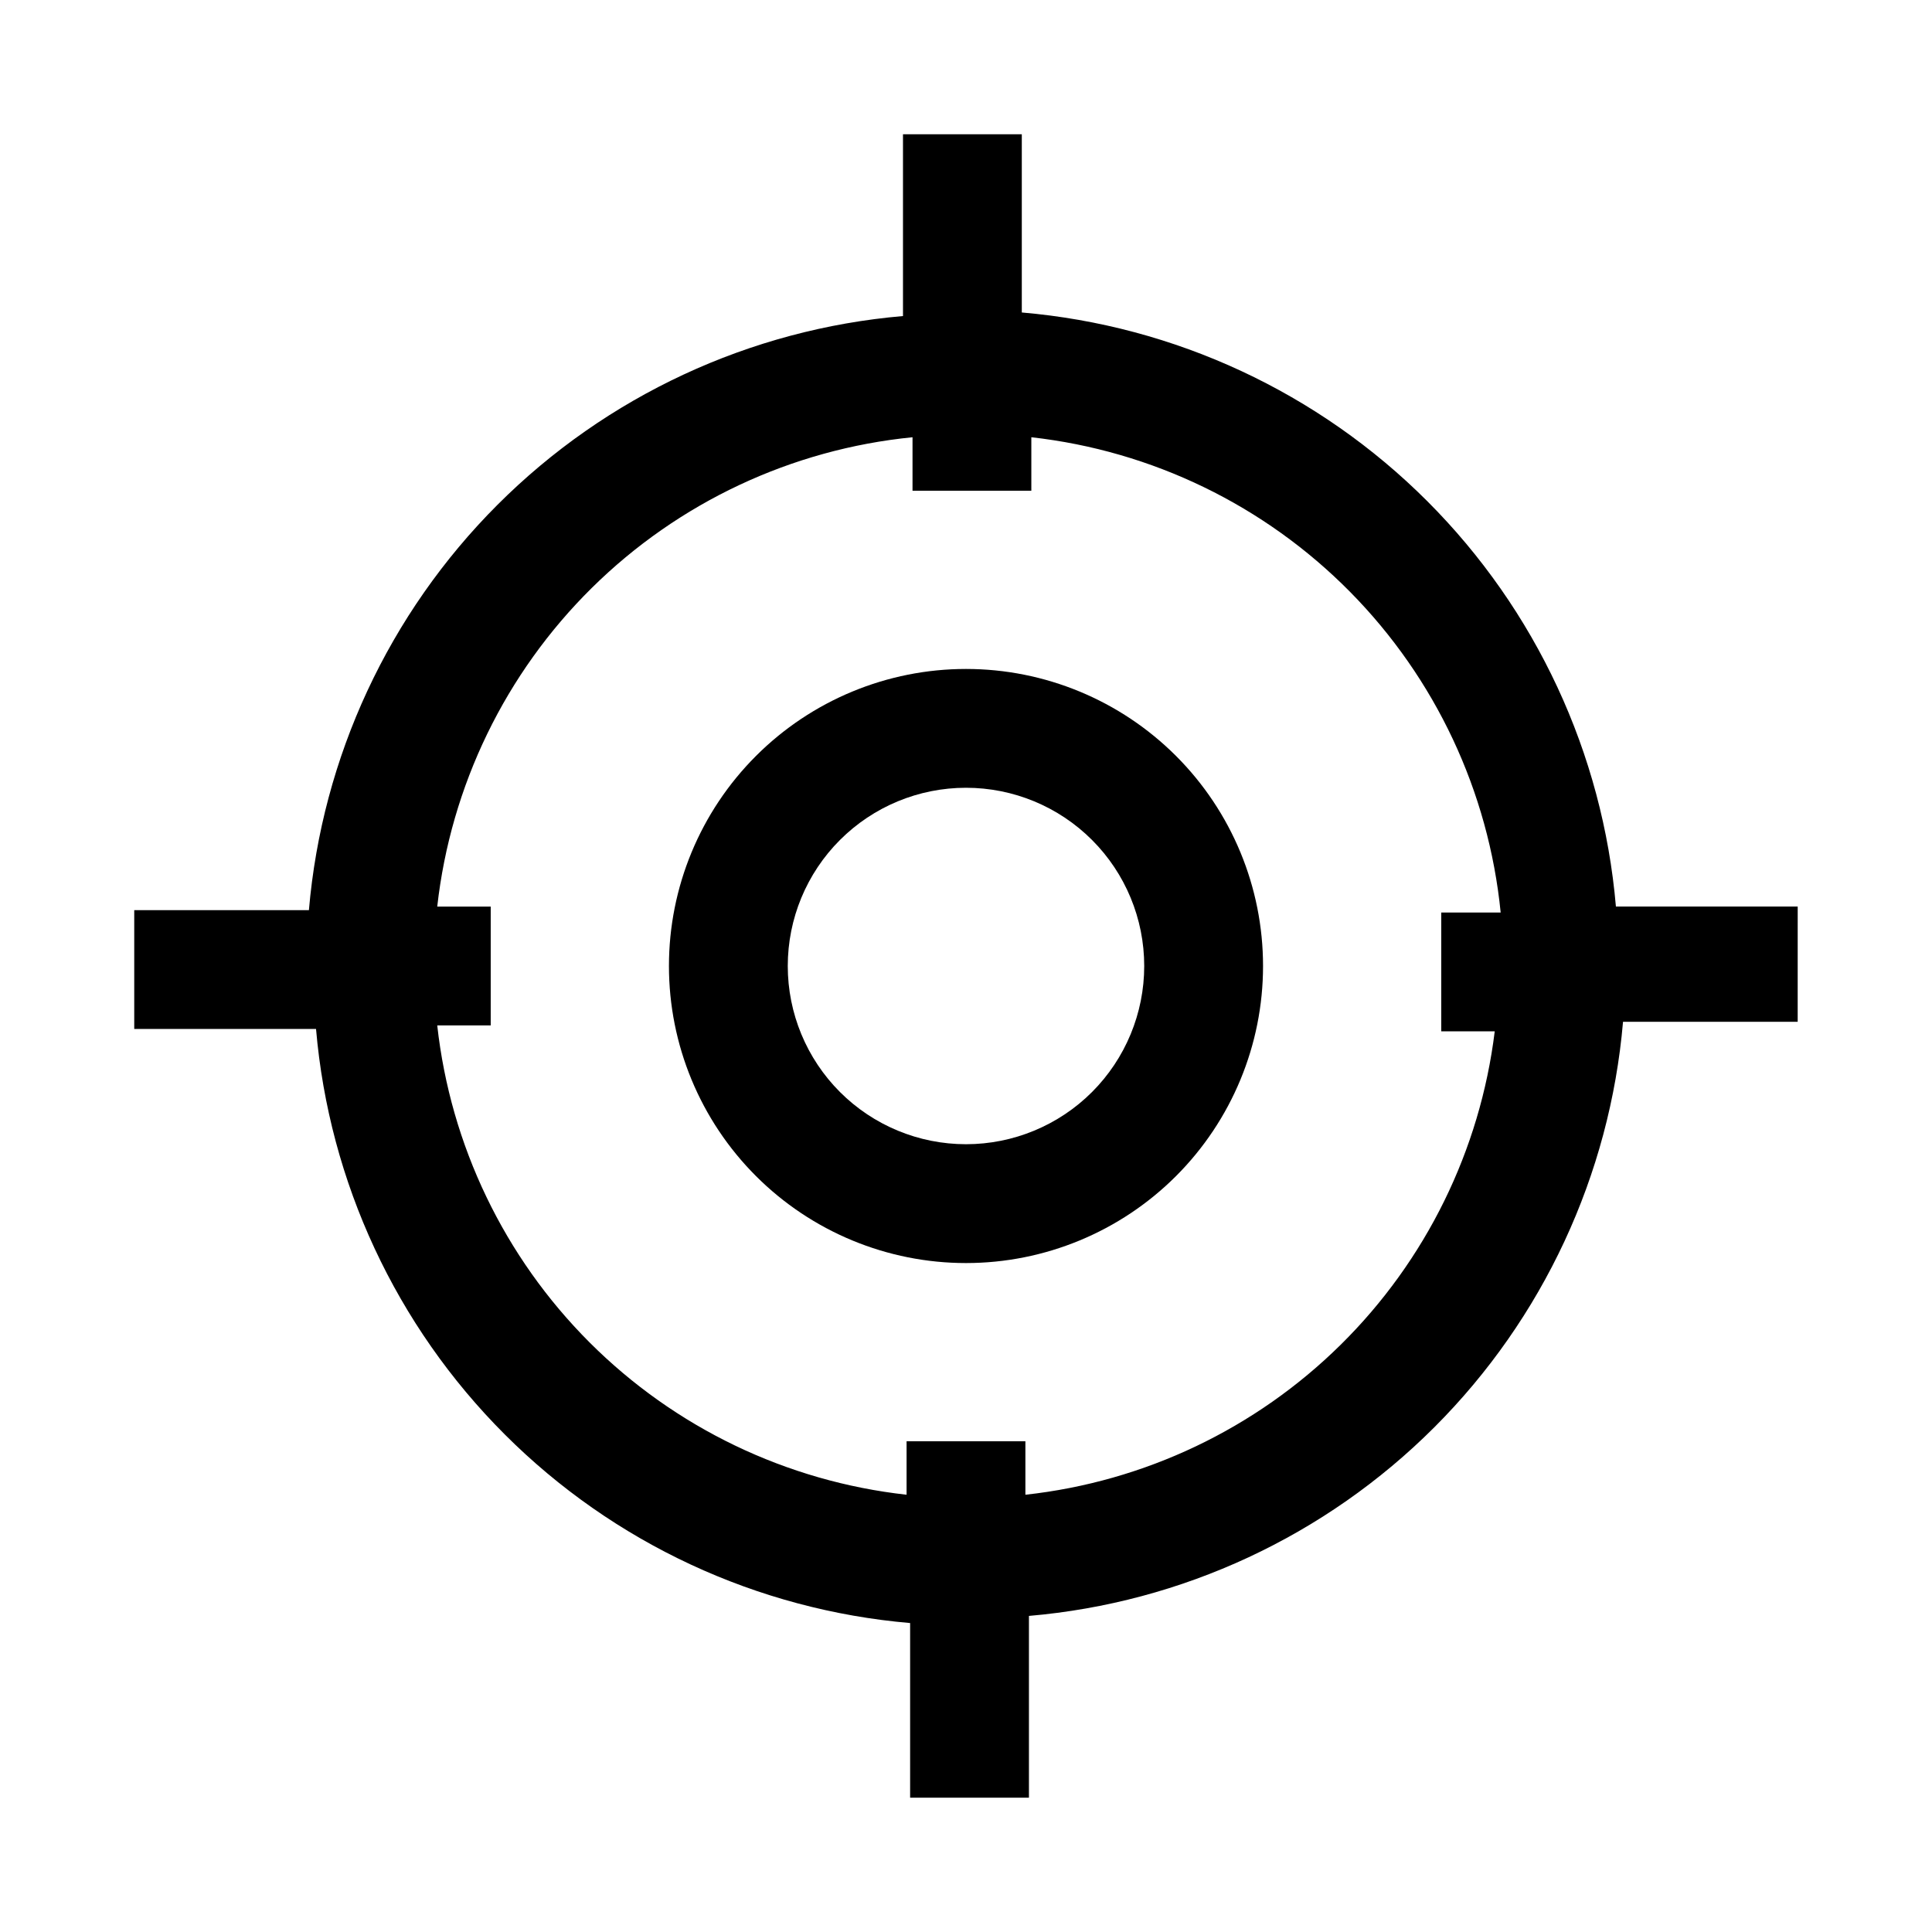 <?xml version="1.0" encoding="UTF-8"?>
<!-- The Best Svg Icon site in the world: iconSvg.co, Visit us! https://iconsvg.co -->
<svg fill="#000000" width="800px" height="800px" version="1.1" viewBox="144 144 512 512" xmlns="http://www.w3.org/2000/svg">
 <g>
  <path d="m620.41 384.25h-48.176c-3.484-40.586-21.195-78.637-49.996-107.44-28.805-28.805-66.859-46.512-107.45-50v-47.23h-31.488v48.176c-40.586 3.488-78.637 21.195-107.44 50-28.805 28.805-46.512 66.855-49.996 107.44h-46.289v31.488h48.176c3.488 40.586 21.195 78.637 50 107.44 28.805 28.805 66.855 46.512 107.44 50v46.285h31.488v-48.176c40.586-3.484 78.637-21.195 107.44-49.996 28.805-28.805 46.512-66.859 50-107.45h46.285zm-204.67 155.87v-14.172h-31.488v14.172c-31.773-3.523-61.402-17.762-84.012-40.367-22.605-22.605-36.84-52.234-40.367-84.012h14.172v-31.488h-14.172c3.59-32.016 18.055-61.828 40.977-84.465 22.926-22.637 52.918-36.727 84.977-39.914v14.172h31.488v-14.172c32.016 3.59 61.832 18.055 84.469 40.977 22.637 22.926 36.723 52.918 39.91 84.977h-15.746v31.488h14.172c-3.859 31.492-18.242 60.758-40.816 83.047-22.578 22.293-52.023 36.301-83.562 39.758z"/>
  <path d="m400 321.28c-20.879 0-40.902 8.293-55.664 23.059-14.766 14.762-23.059 34.785-23.059 55.664 0 20.875 8.293 40.898 23.059 55.664 14.762 14.762 34.785 23.055 55.664 23.055 20.875 0 40.898-8.293 55.664-23.055 14.762-14.766 23.055-34.789 23.055-55.664 0-20.879-8.293-40.902-23.055-55.664-14.766-14.766-34.789-23.059-55.664-23.059zm0 125.95c-12.527 0-24.543-4.977-33.398-13.832-8.859-8.859-13.836-20.875-13.836-33.398 0-12.527 4.977-24.543 13.836-33.398 8.855-8.859 20.871-13.836 33.398-13.836 12.523 0 24.539 4.977 33.398 13.836 8.855 8.855 13.832 20.871 13.832 33.398 0 12.523-4.977 24.539-13.832 33.398-8.859 8.855-20.875 13.832-33.398 13.832z"/>
 </g>
</svg>